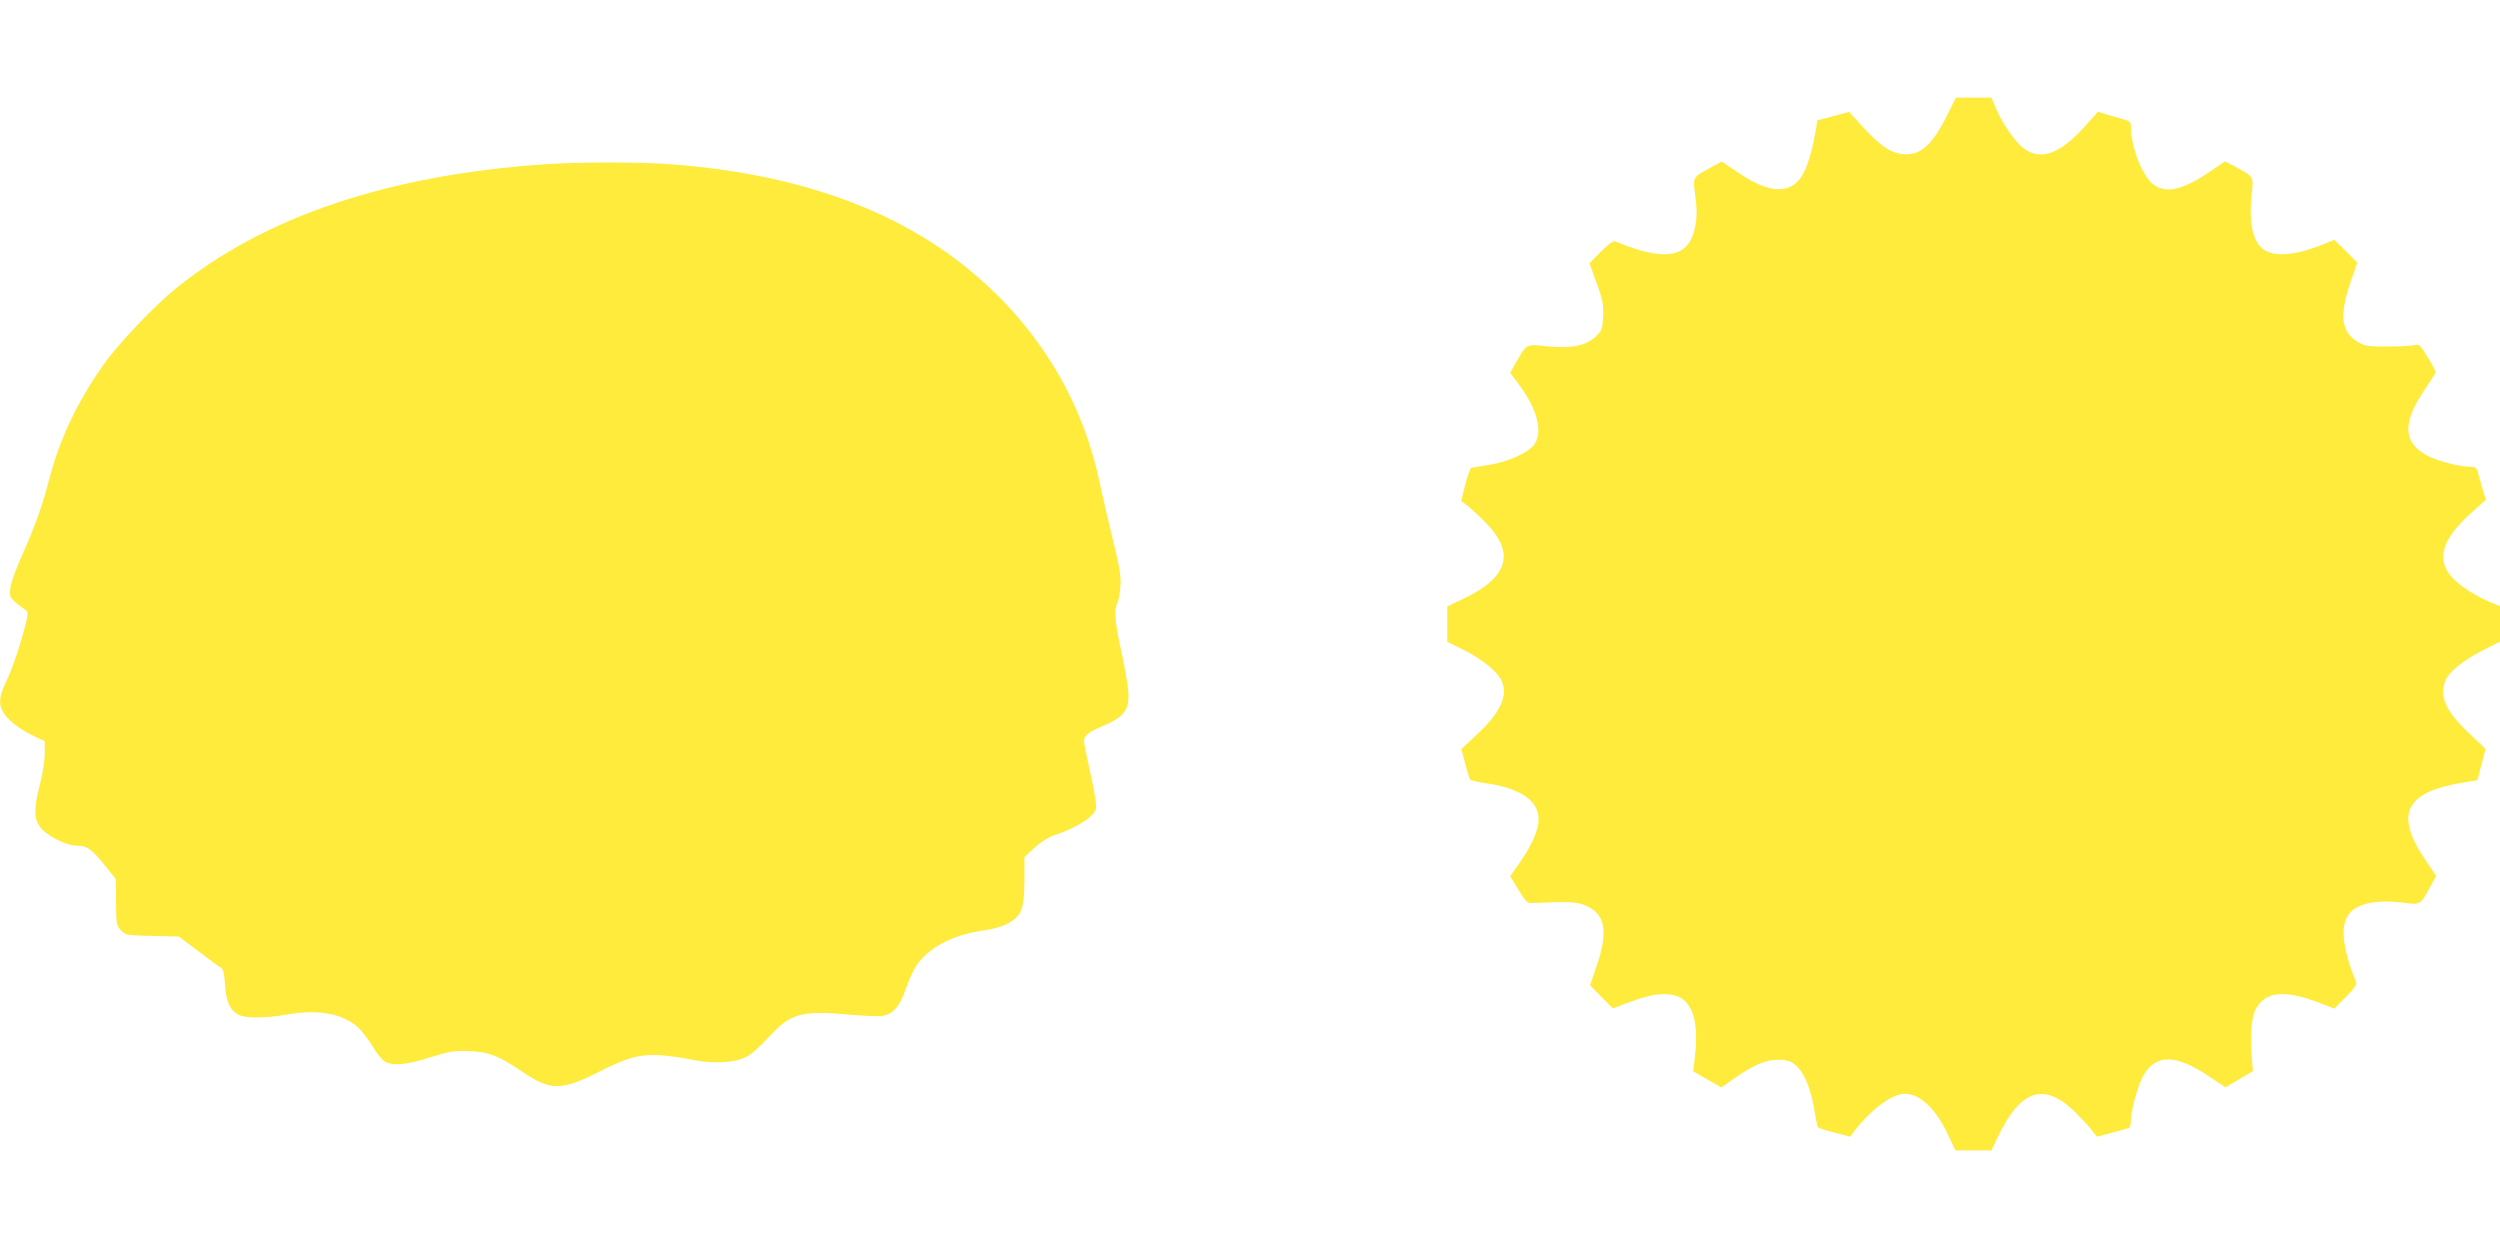 <?xml version="1.0" standalone="no"?>
<!DOCTYPE svg PUBLIC "-//W3C//DTD SVG 20010904//EN"
 "http://www.w3.org/TR/2001/REC-SVG-20010904/DTD/svg10.dtd">
<svg version="1.0" xmlns="http://www.w3.org/2000/svg"
 width="1280pt" height="640pt" viewBox="0 0 1280 640"
 preserveAspectRatio="xMidYMid meet">
<g transform="translate(0,640) scale(0.1,-0.1)"
fill="#ffeb3b" stroke="none">
<path d="M9981 5833 c-79 -163 -138 -223 -219 -223 -70 0 -123 32 -214 129
l-81 88 -81 -22 -81 -21 -7 -45 c-31 -178 -68 -263 -127 -293 -66 -34 -153
-11 -279 75 l-77 52 -51 -28 c-100 -54 -97 -49 -84 -149 9 -68 9 -102 0 -153
-31 -164 -148 -187 -410 -79 -10 4 -35 -14 -74 -53 l-58 -59 25 -69 c44 -118
49 -143 45 -210 -4 -60 -7 -68 -40 -98 -50 -46 -122 -60 -247 -48 -109 11
-103 15 -159 -83 l-30 -53 40 -53 c99 -131 130 -249 83 -315 -30 -41 -136 -89
-230 -103 -44 -7 -85 -14 -91 -15 -6 -2 -21 -41 -32 -87 l-21 -83 32 -24 c18
-14 58 -51 90 -83 158 -159 122 -284 -115 -396 l-78 -37 0 -90 0 -91 85 -42
c89 -44 166 -106 191 -153 38 -75 -1 -165 -121 -277 l-83 -77 20 -75 c10 -41
22 -78 26 -82 4 -4 40 -12 79 -18 190 -27 284 -99 269 -206 -7 -53 -43 -128
-101 -209 l-43 -61 42 -69 c42 -68 44 -70 82 -68 185 8 219 6 266 -15 97 -43
113 -132 53 -307 l-34 -100 58 -59 59 -59 68 26 c98 36 142 47 199 47 129 0
179 -108 152 -330 l-8 -65 73 -42 72 -41 60 43 c99 70 164 98 226 99 59 1 84
-11 120 -57 29 -37 57 -120 71 -209 6 -40 14 -76 17 -80 4 -4 42 -16 86 -27
l78 -21 21 28 c87 112 195 192 259 192 78 0 157 -74 220 -206 l40 -84 92 0 92
0 34 71 c116 243 238 281 398 122 32 -32 70 -73 83 -91 l25 -32 79 21 c43 11
83 23 87 25 4 3 8 20 8 37 0 51 38 187 65 232 64 109 165 108 332 -4 l87 -58
70 41 71 42 -5 59 c-10 115 -3 211 16 252 49 98 147 109 337 36 l68 -27 60 60
c39 39 57 64 53 74 -74 181 -85 300 -31 358 44 48 139 66 264 51 99 -12 94
-15 148 85 l28 51 -52 77 c-163 239 -110 352 189 401 l74 12 21 80 21 80 -87
83 c-117 111 -150 185 -119 266 16 44 89 104 186 153 l94 48 0 91 0 90 -55 23
c-83 35 -171 95 -205 142 -63 88 -30 183 108 309 l80 72 -15 46 c-7 26 -18 64
-24 85 -8 32 -14 37 -39 37 -55 0 -173 30 -224 58 -125 67 -127 171 -7 344 28
41 51 78 51 83 0 5 -18 39 -41 77 -38 62 -43 67 -68 61 -14 -4 -75 -7 -136 -7
-98 -1 -115 2 -151 22 -87 50 -98 135 -40 305 l35 102 -58 59 -59 58 -67 -27
c-132 -52 -234 -61 -292 -25 -57 36 -80 137 -65 280 11 97 13 94 -83 146 l-53
28 -73 -50 c-139 -95 -224 -116 -289 -72 -59 39 -120 193 -120 301 0 22 -6 28
-37 36 -21 6 -59 17 -85 24 l-46 15 -72 -80 c-124 -137 -221 -171 -307 -109
-45 33 -112 129 -145 209 l-22 52 -91 0 -91 0 -33 -67z"/>
<path d="M2790 5559 c-802 -55 -1433 -267 -1890 -636 -109 -88 -295 -284 -370
-390 -135 -192 -223 -378 -276 -580 -36 -139 -79 -260 -142 -398 -30 -67 -57
-140 -59 -166 -5 -42 -3 -47 29 -75 19 -16 42 -33 51 -39 14 -9 12 -24 -22
-145 -21 -74 -55 -169 -75 -210 -52 -107 -48 -148 21 -214 21 -20 68 -51 105
-69 l67 -32 0 -61 c1 -35 -10 -103 -24 -158 -32 -122 -32 -173 -2 -217 30 -45
134 -99 192 -99 51 0 75 -17 146 -106 l52 -65 1 -119 c1 -110 3 -120 25 -143
22 -24 29 -26 160 -29 l136 -3 102 -76 c56 -43 108 -81 116 -85 10 -6 16 -33
19 -84 5 -87 26 -133 68 -155 38 -20 135 -19 252 1 154 27 278 5 355 -61 22
-19 59 -65 81 -103 24 -40 52 -73 67 -80 44 -20 109 -13 227 24 102 32 122 35
203 32 100 -4 148 -23 279 -112 135 -90 193 -89 374 2 154 79 220 96 327 89
44 -4 112 -13 150 -21 89 -20 188 -20 251 -1 50 15 73 34 174 140 90 95 157
111 375 91 78 -7 158 -10 179 -8 55 6 96 52 123 138 13 38 36 91 52 116 59 92
182 159 334 182 69 10 112 23 143 41 66 39 78 73 79 219 l0 118 52 48 c34 31
72 54 105 65 106 35 192 89 208 130 6 16 -2 69 -25 176 -19 85 -35 163 -35
175 0 27 22 45 90 74 118 49 146 87 136 189 -3 36 -20 127 -36 201 -31 141
-37 208 -20 241 6 10 13 47 16 82 5 52 -1 92 -39 247 -25 102 -55 232 -67 290
-72 345 -238 660 -485 919 -400 420 -965 654 -1711 710 -157 12 -470 12 -644
0z"/>
</g>
</svg>
